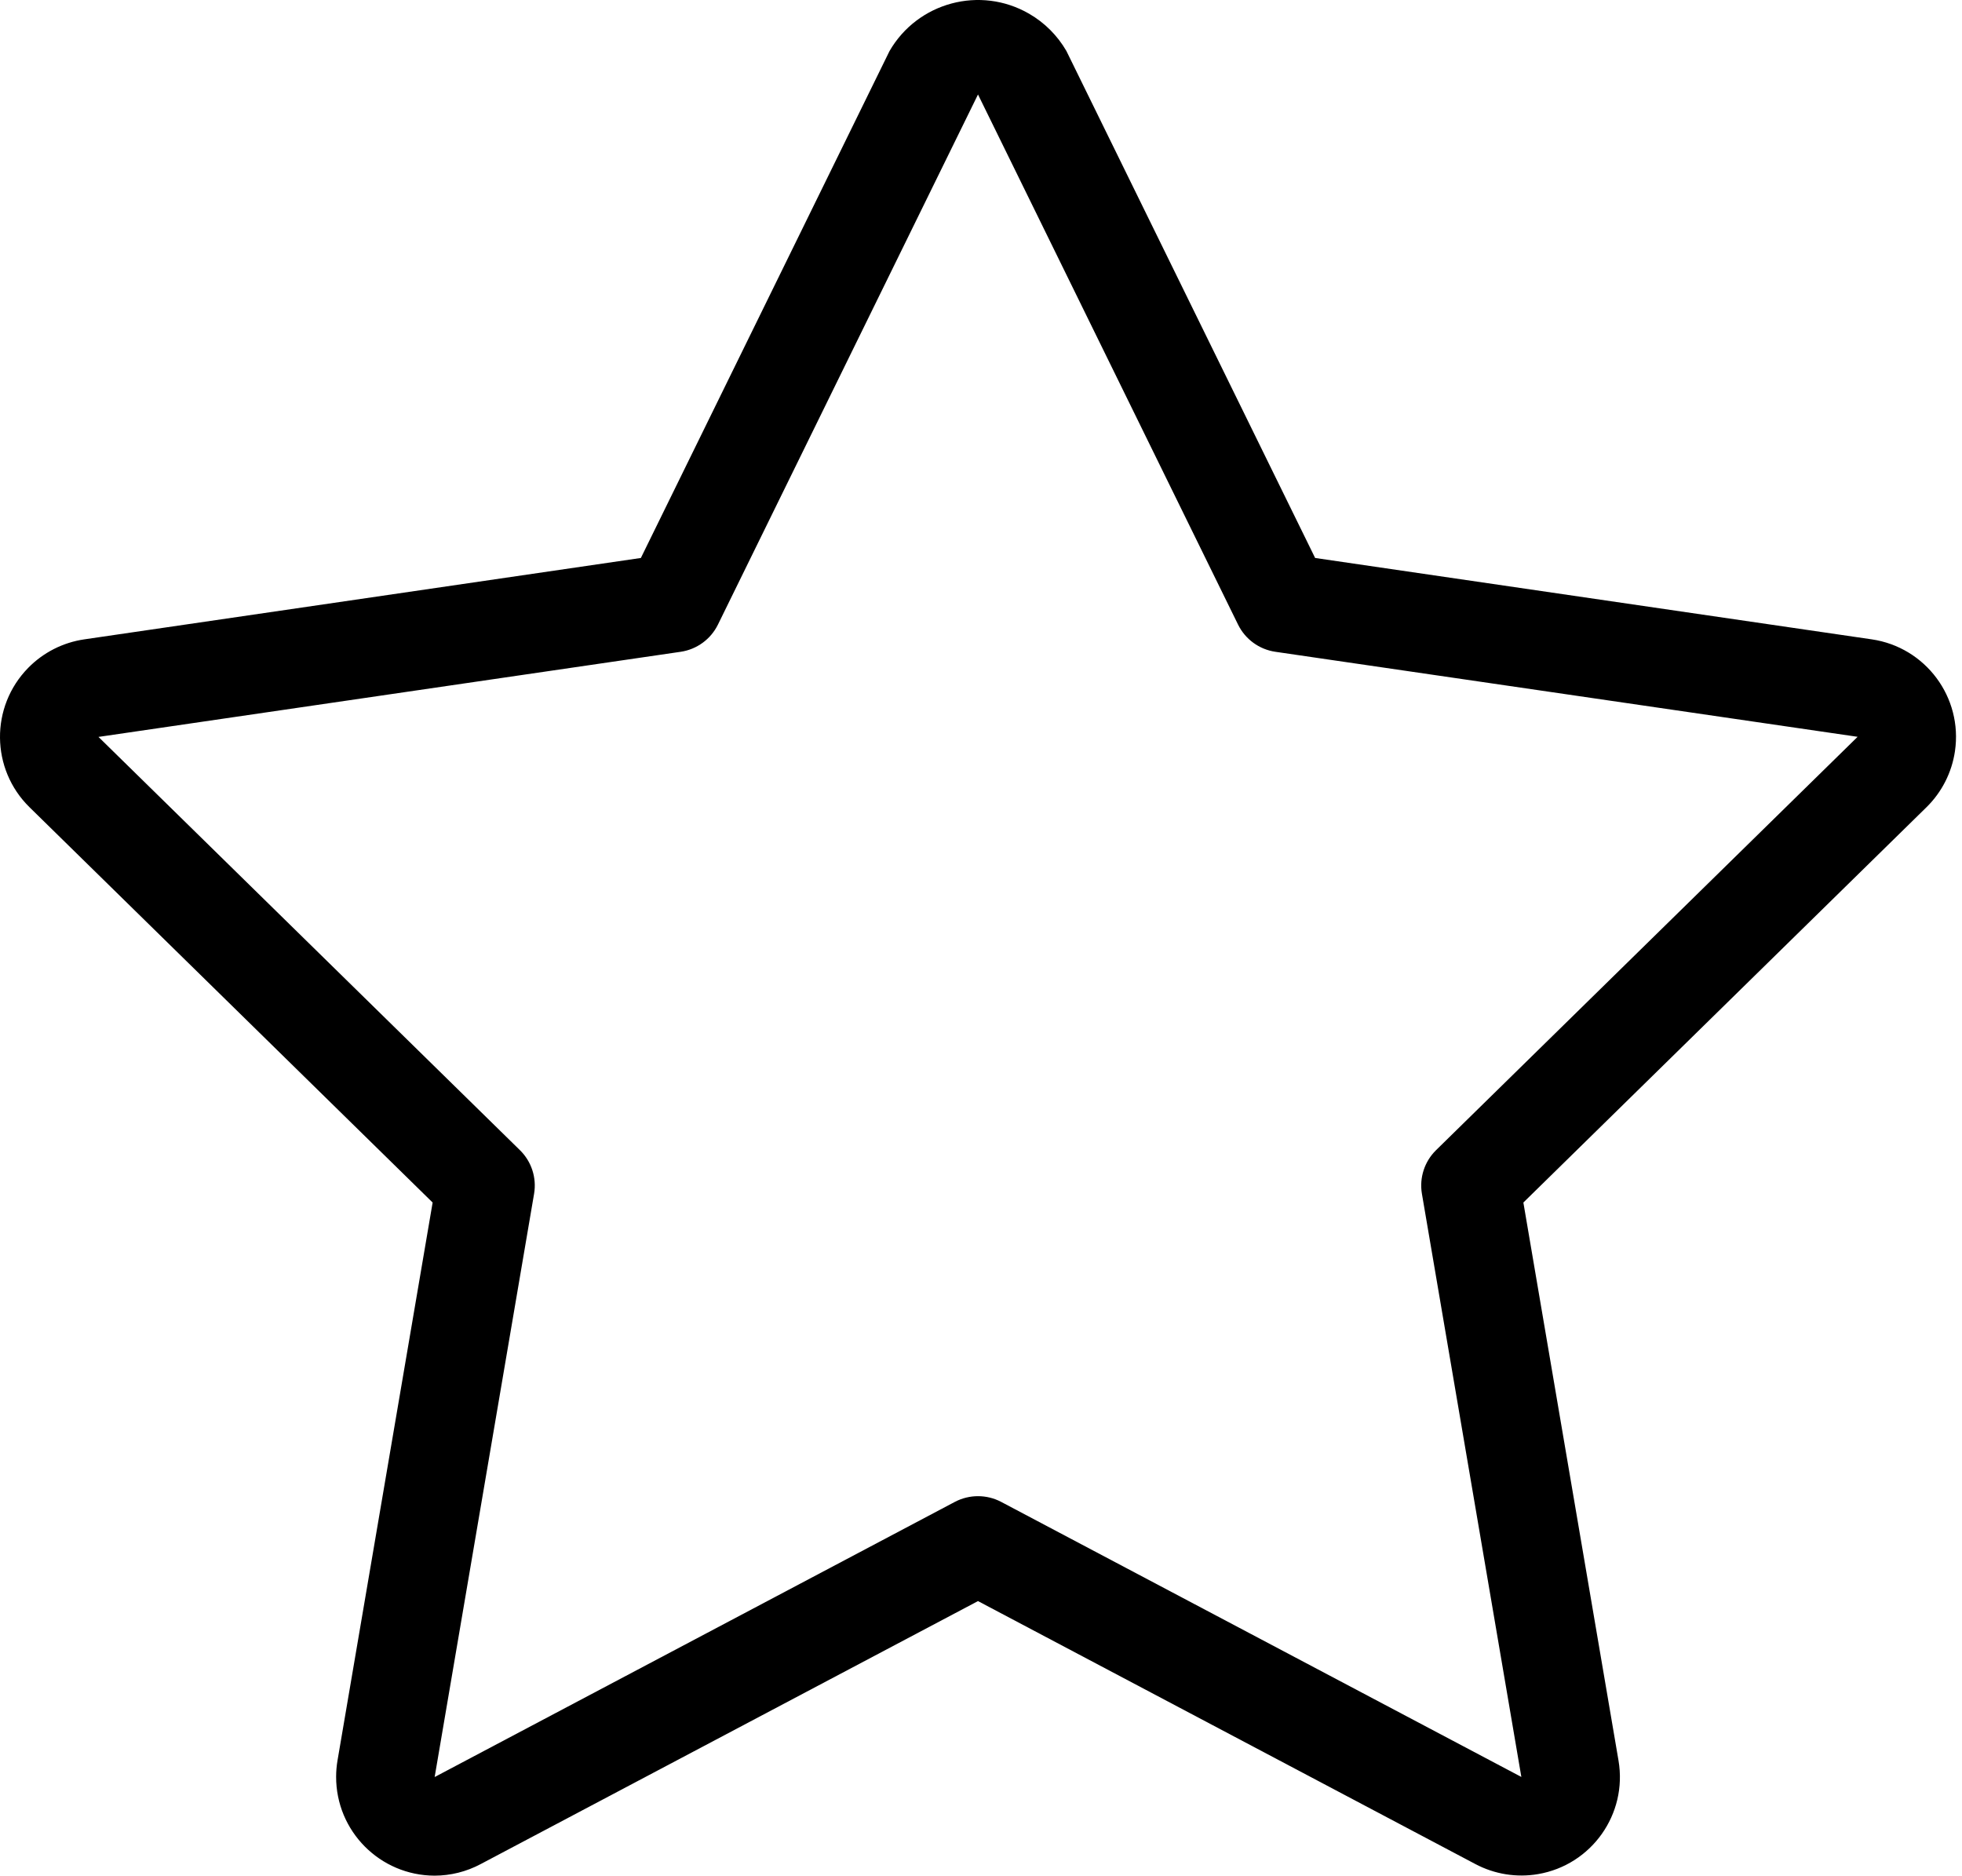 <svg width="249" height="238" viewBox="0 0 249 238" fill="none" xmlns="http://www.w3.org/2000/svg">
<path d="M248.106 95.319C249.109 88.484 244.382 82.13 237.547 81.127L166.905 70.8L135.338 6.469C134.201 4.507 132.57 2.877 130.606 1.742C124.405 -1.841 116.473 0.28 112.889 6.481L81.334 70.8L10.692 81.128C7.991 81.524 5.494 82.793 3.582 84.741C-1.258 89.67 -1.184 97.59 3.746 102.429L54.906 152.588L42.833 223.389C42.718 224.066 42.66 224.752 42.658 225.44C42.639 232.358 48.231 237.981 55.15 238C57.189 237.997 59.197 237.495 60.997 236.536L124.119 203.161L187.23 236.523C189.669 237.818 192.467 238.269 195.189 237.805C201.992 236.645 206.566 230.191 205.406 223.389L193.333 152.588L244.505 102.416C246.446 100.506 247.71 98.014 248.106 95.319ZM182.249 145.946C180.786 147.382 180.116 149.442 180.455 151.464L193.077 225.475L127.037 190.562C125.208 189.61 123.031 189.61 121.202 190.562L55.162 225.487L67.783 151.465C68.123 149.443 67.453 147.383 65.989 145.947L12.498 93.506L86.399 82.703C88.44 82.397 90.201 81.111 91.112 79.26L124.119 11.988L157.126 79.259C158.037 81.11 159.799 82.397 161.839 82.702L235.753 93.493L182.249 145.946Z" fill="black"/>
</svg>
